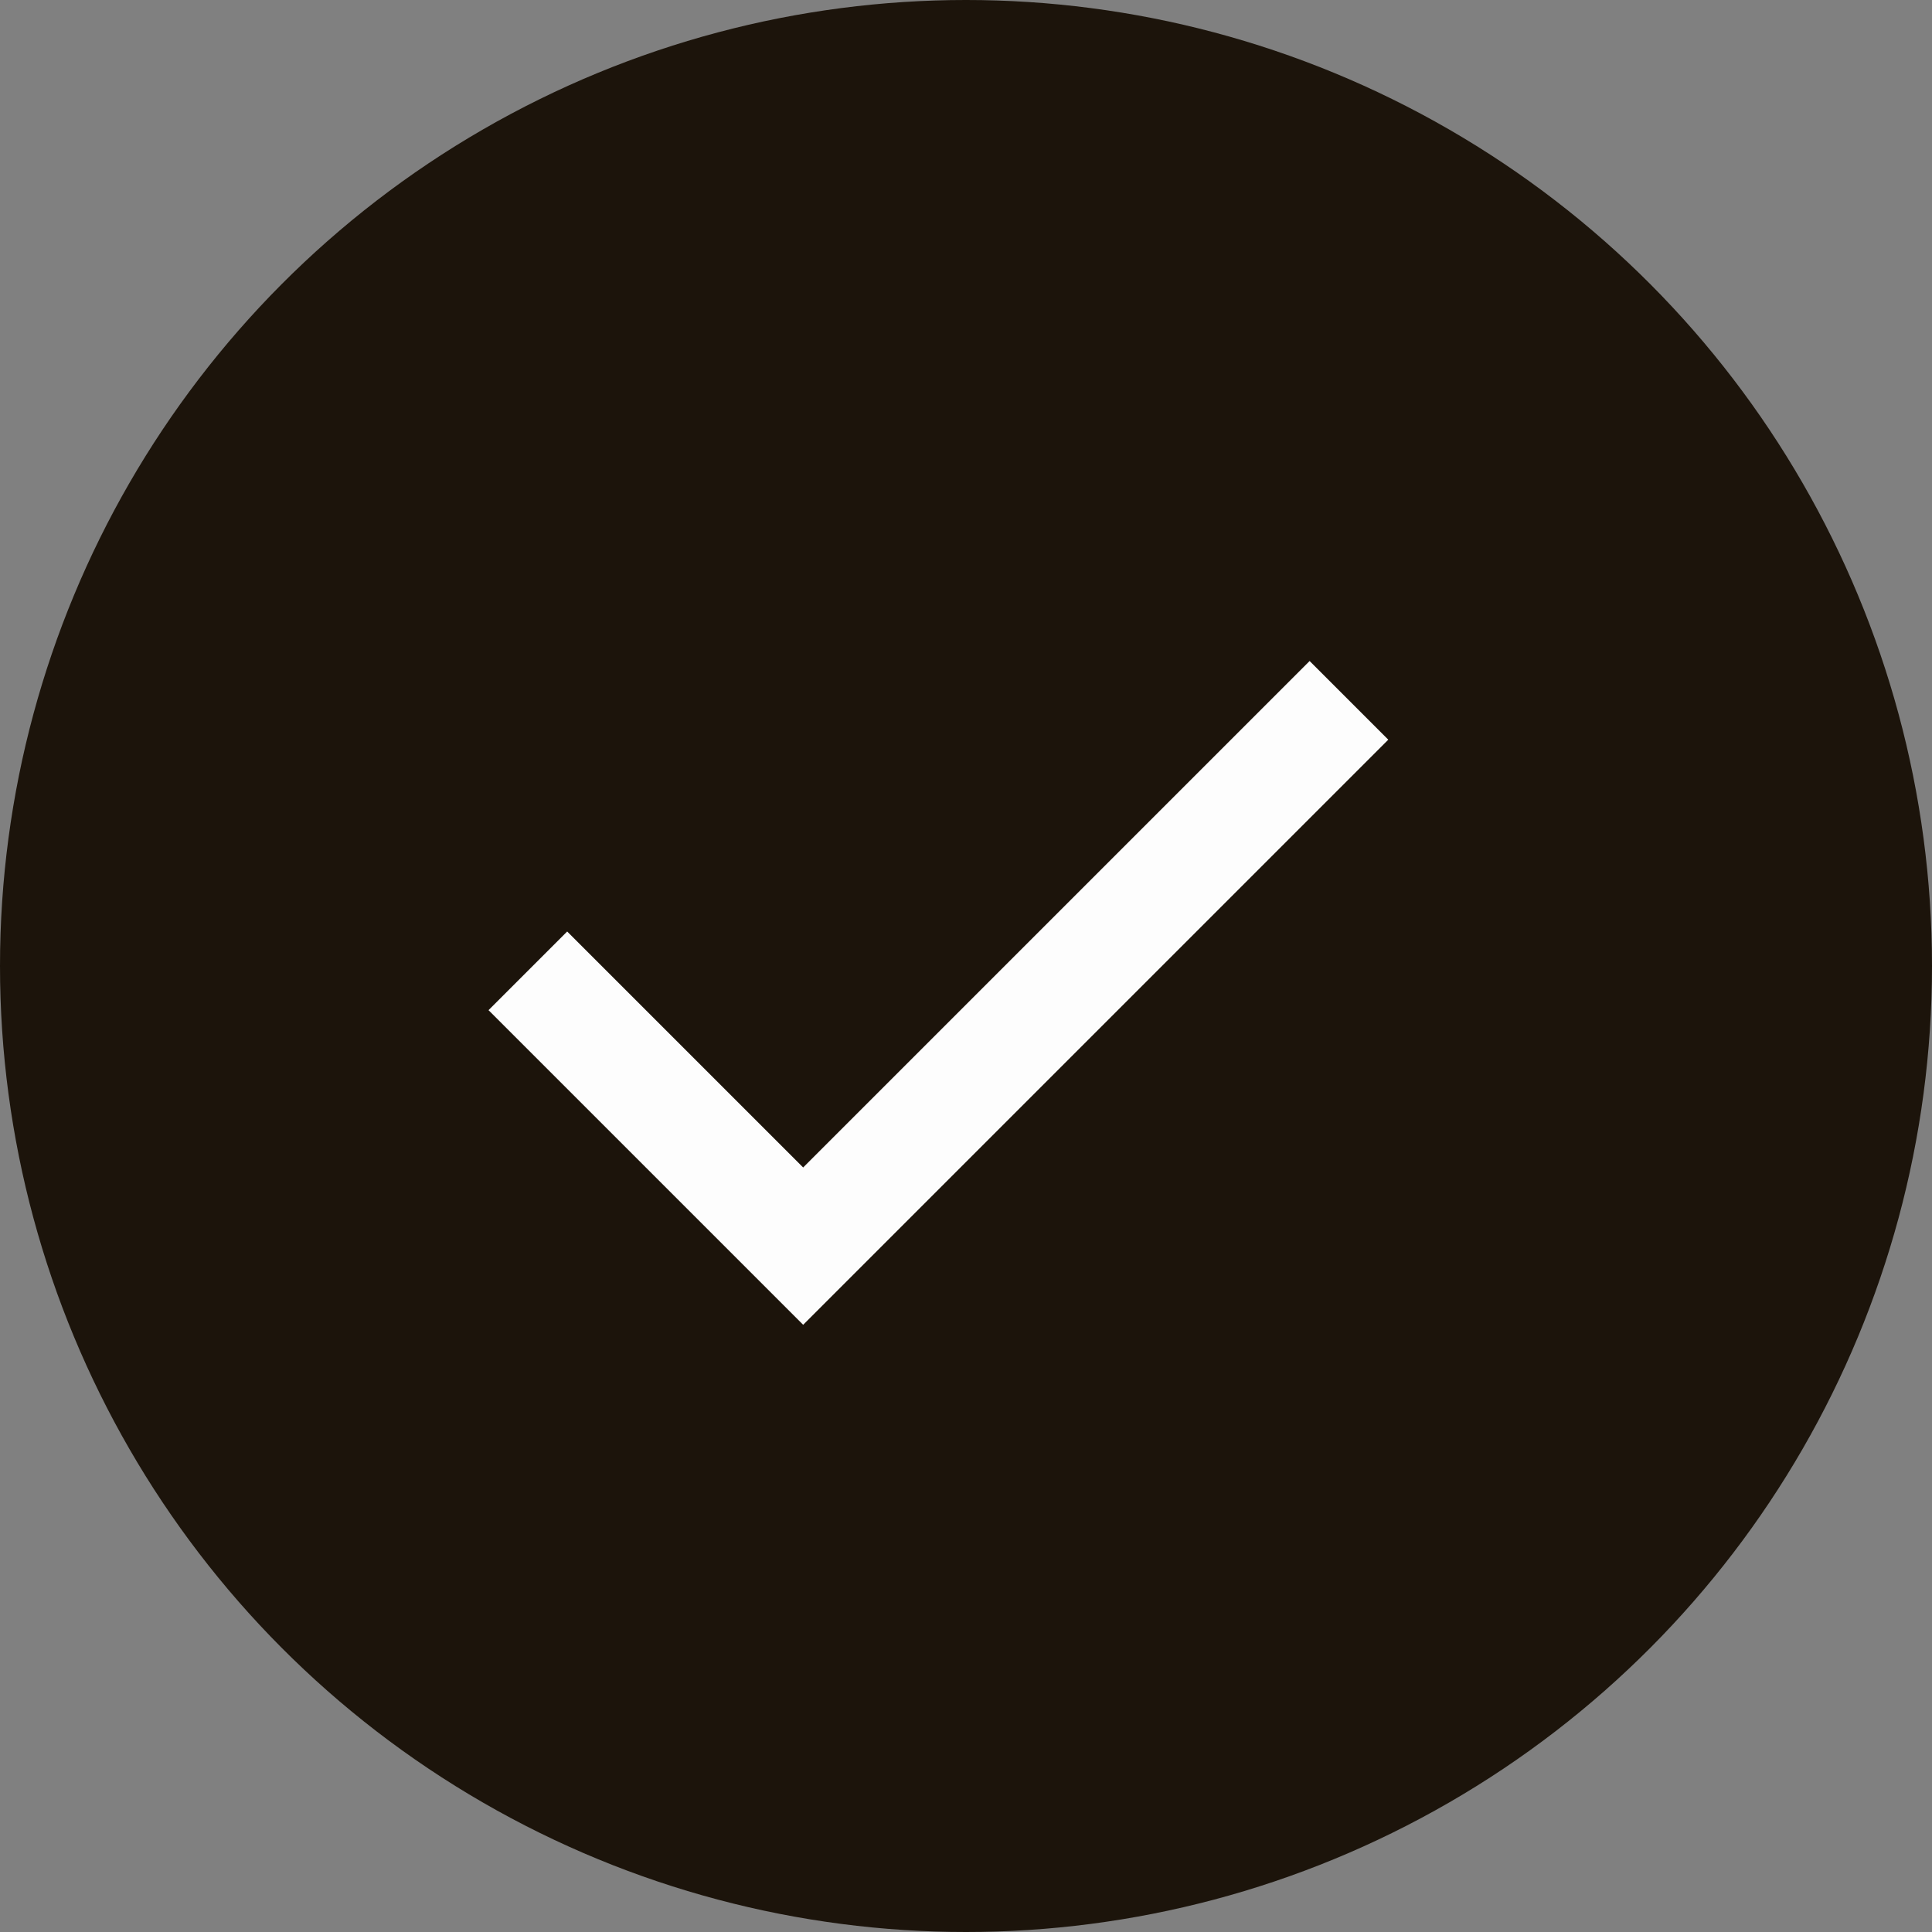 <svg xmlns="http://www.w3.org/2000/svg" fill="none" viewBox="0 0 35 35" height="35" width="35">
<rect x="0" y="0" width="35" height="35" fill="#808080" stroke="none"/>
<circle fill="#1C140B" r="17.5" cy="17.5" cx="17.5"></circle>
<path fill="#FDFDFD" d="M14.55 24L8.85 18.3L10.275 16.875L14.55 21.15L23.725 11.975L25.15 13.4L14.55 24Z"></path>
</svg>
